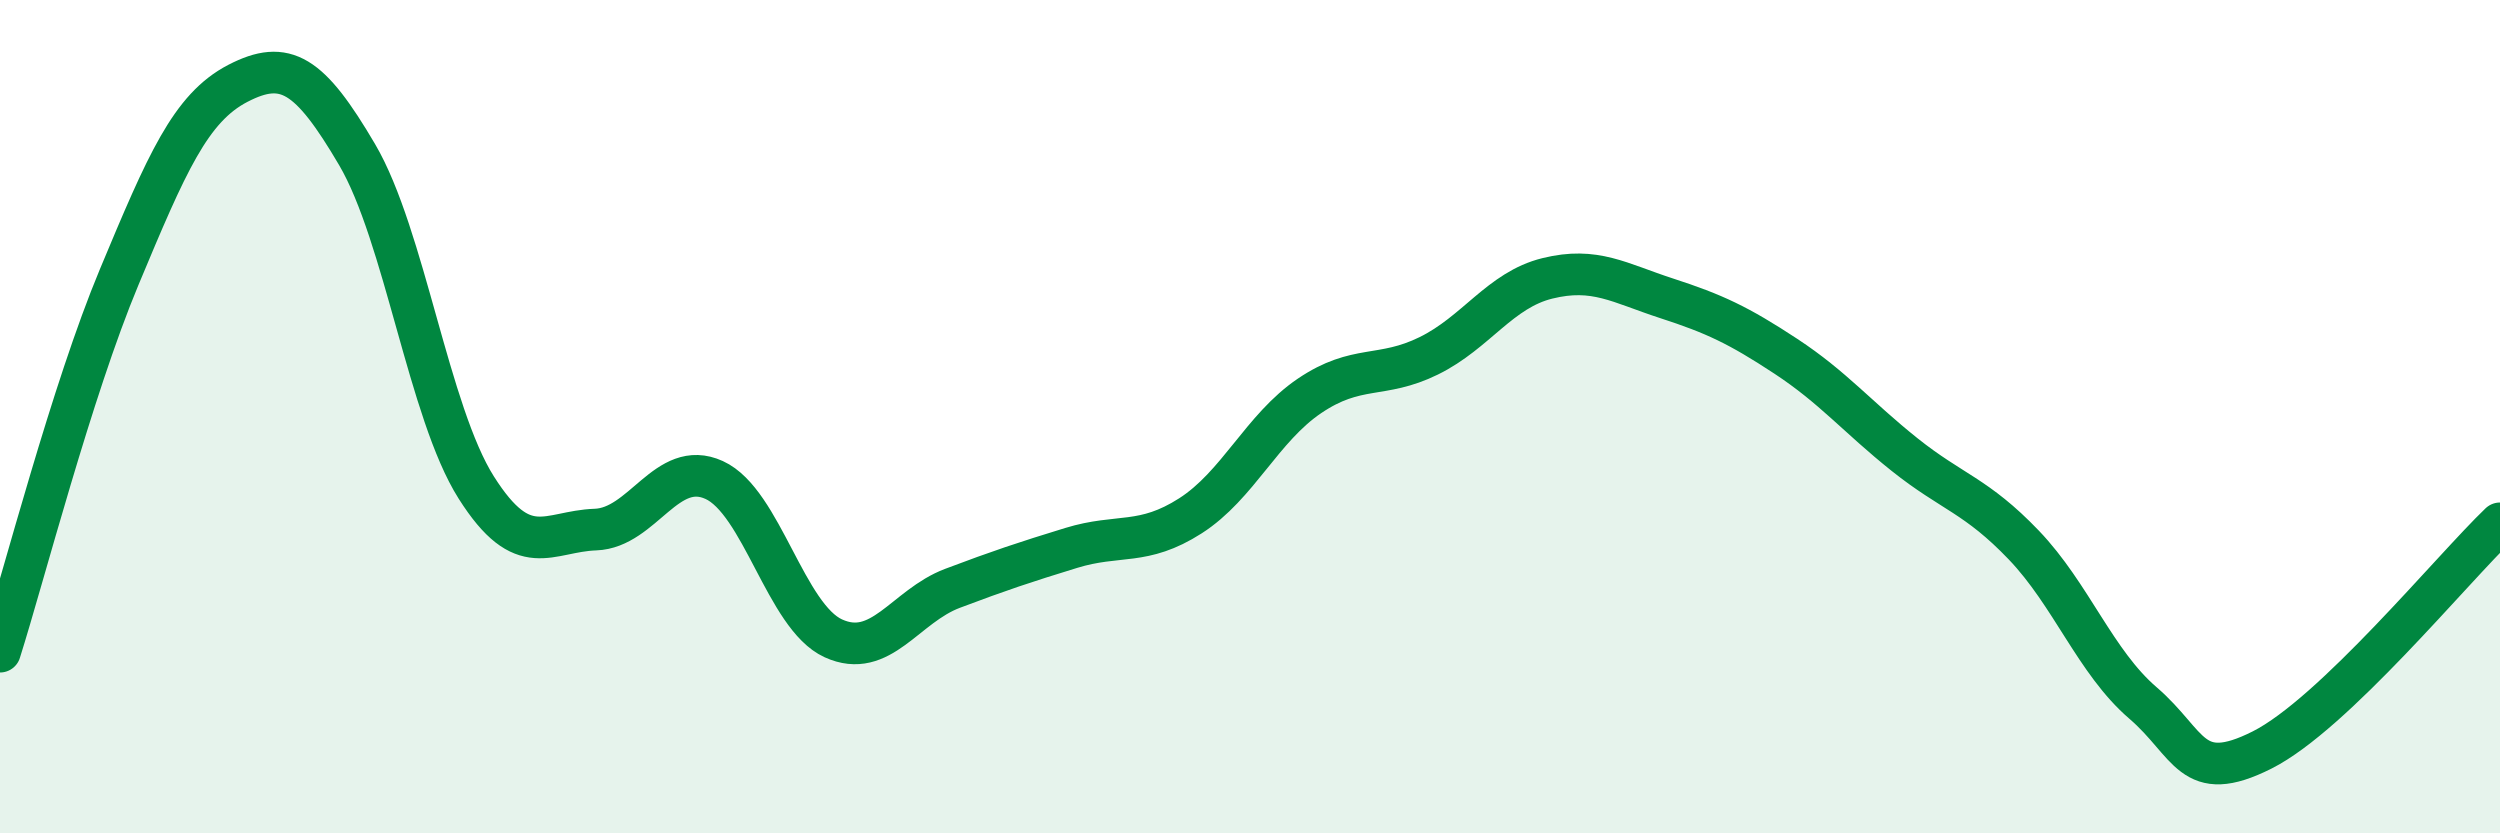 
    <svg width="60" height="20" viewBox="0 0 60 20" xmlns="http://www.w3.org/2000/svg">
      <path
        d="M 0,15.64 C 0.57,13.84 1.72,9.38 2.86,6.65 C 4,3.92 4.57,2.59 5.71,2 C 6.85,1.41 7.43,1.77 8.57,3.71 C 9.71,5.65 10.29,9.9 11.43,11.7 C 12.57,13.5 13.15,12.75 14.29,12.71 C 15.43,12.67 16,11 17.14,11.52 C 18.28,12.04 18.86,14.8 20,15.32 C 21.14,15.84 21.72,14.55 22.86,14.12 C 24,13.69 24.57,13.5 25.71,13.15 C 26.85,12.8 27.43,13.11 28.57,12.38 C 29.71,11.65 30.29,10.27 31.43,9.5 C 32.57,8.73 33.15,9.1 34.29,8.54 C 35.43,7.98 36,6.96 37.14,6.68 C 38.28,6.4 38.86,6.79 40,7.16 C 41.14,7.53 41.72,7.8 42.86,8.55 C 44,9.3 44.57,10 45.71,10.91 C 46.85,11.82 47.43,11.89 48.57,13.08 C 49.71,14.27 50.29,15.89 51.43,16.87 C 52.57,17.85 52.58,18.86 54.29,18 C 56,17.14 58.86,13.65 60,12.56L60 20L0 20Z"
        fill="#008740"
        opacity="0.1"
        stroke-linecap="round"
        stroke-linejoin="round"
      />
      <path
        d="M 0,15.64 C 0.57,13.84 1.72,9.38 2.86,6.65 C 4,3.92 4.57,2.59 5.71,2 C 6.85,1.41 7.43,1.77 8.57,3.71 C 9.71,5.65 10.29,9.9 11.43,11.7 C 12.57,13.5 13.15,12.75 14.29,12.71 C 15.43,12.67 16,11 17.14,11.52 C 18.28,12.04 18.86,14.8 20,15.32 C 21.14,15.84 21.72,14.55 22.86,14.12 C 24,13.69 24.57,13.5 25.71,13.15 C 26.85,12.8 27.43,13.11 28.57,12.38 C 29.71,11.65 30.29,10.27 31.43,9.5 C 32.57,8.73 33.15,9.1 34.29,8.54 C 35.43,7.98 36,6.96 37.14,6.68 C 38.28,6.4 38.86,6.79 40,7.16 C 41.14,7.53 41.72,7.8 42.86,8.55 C 44,9.3 44.57,10 45.71,10.91 C 46.85,11.82 47.43,11.89 48.57,13.08 C 49.71,14.27 50.29,15.89 51.43,16.87 C 52.57,17.85 52.58,18.86 54.29,18 C 56,17.14 58.86,13.65 60,12.56"
        stroke="#008740"
        stroke-width="1"
        fill="none"
        stroke-linecap="round"
        stroke-linejoin="round"
      />
    </svg>
  